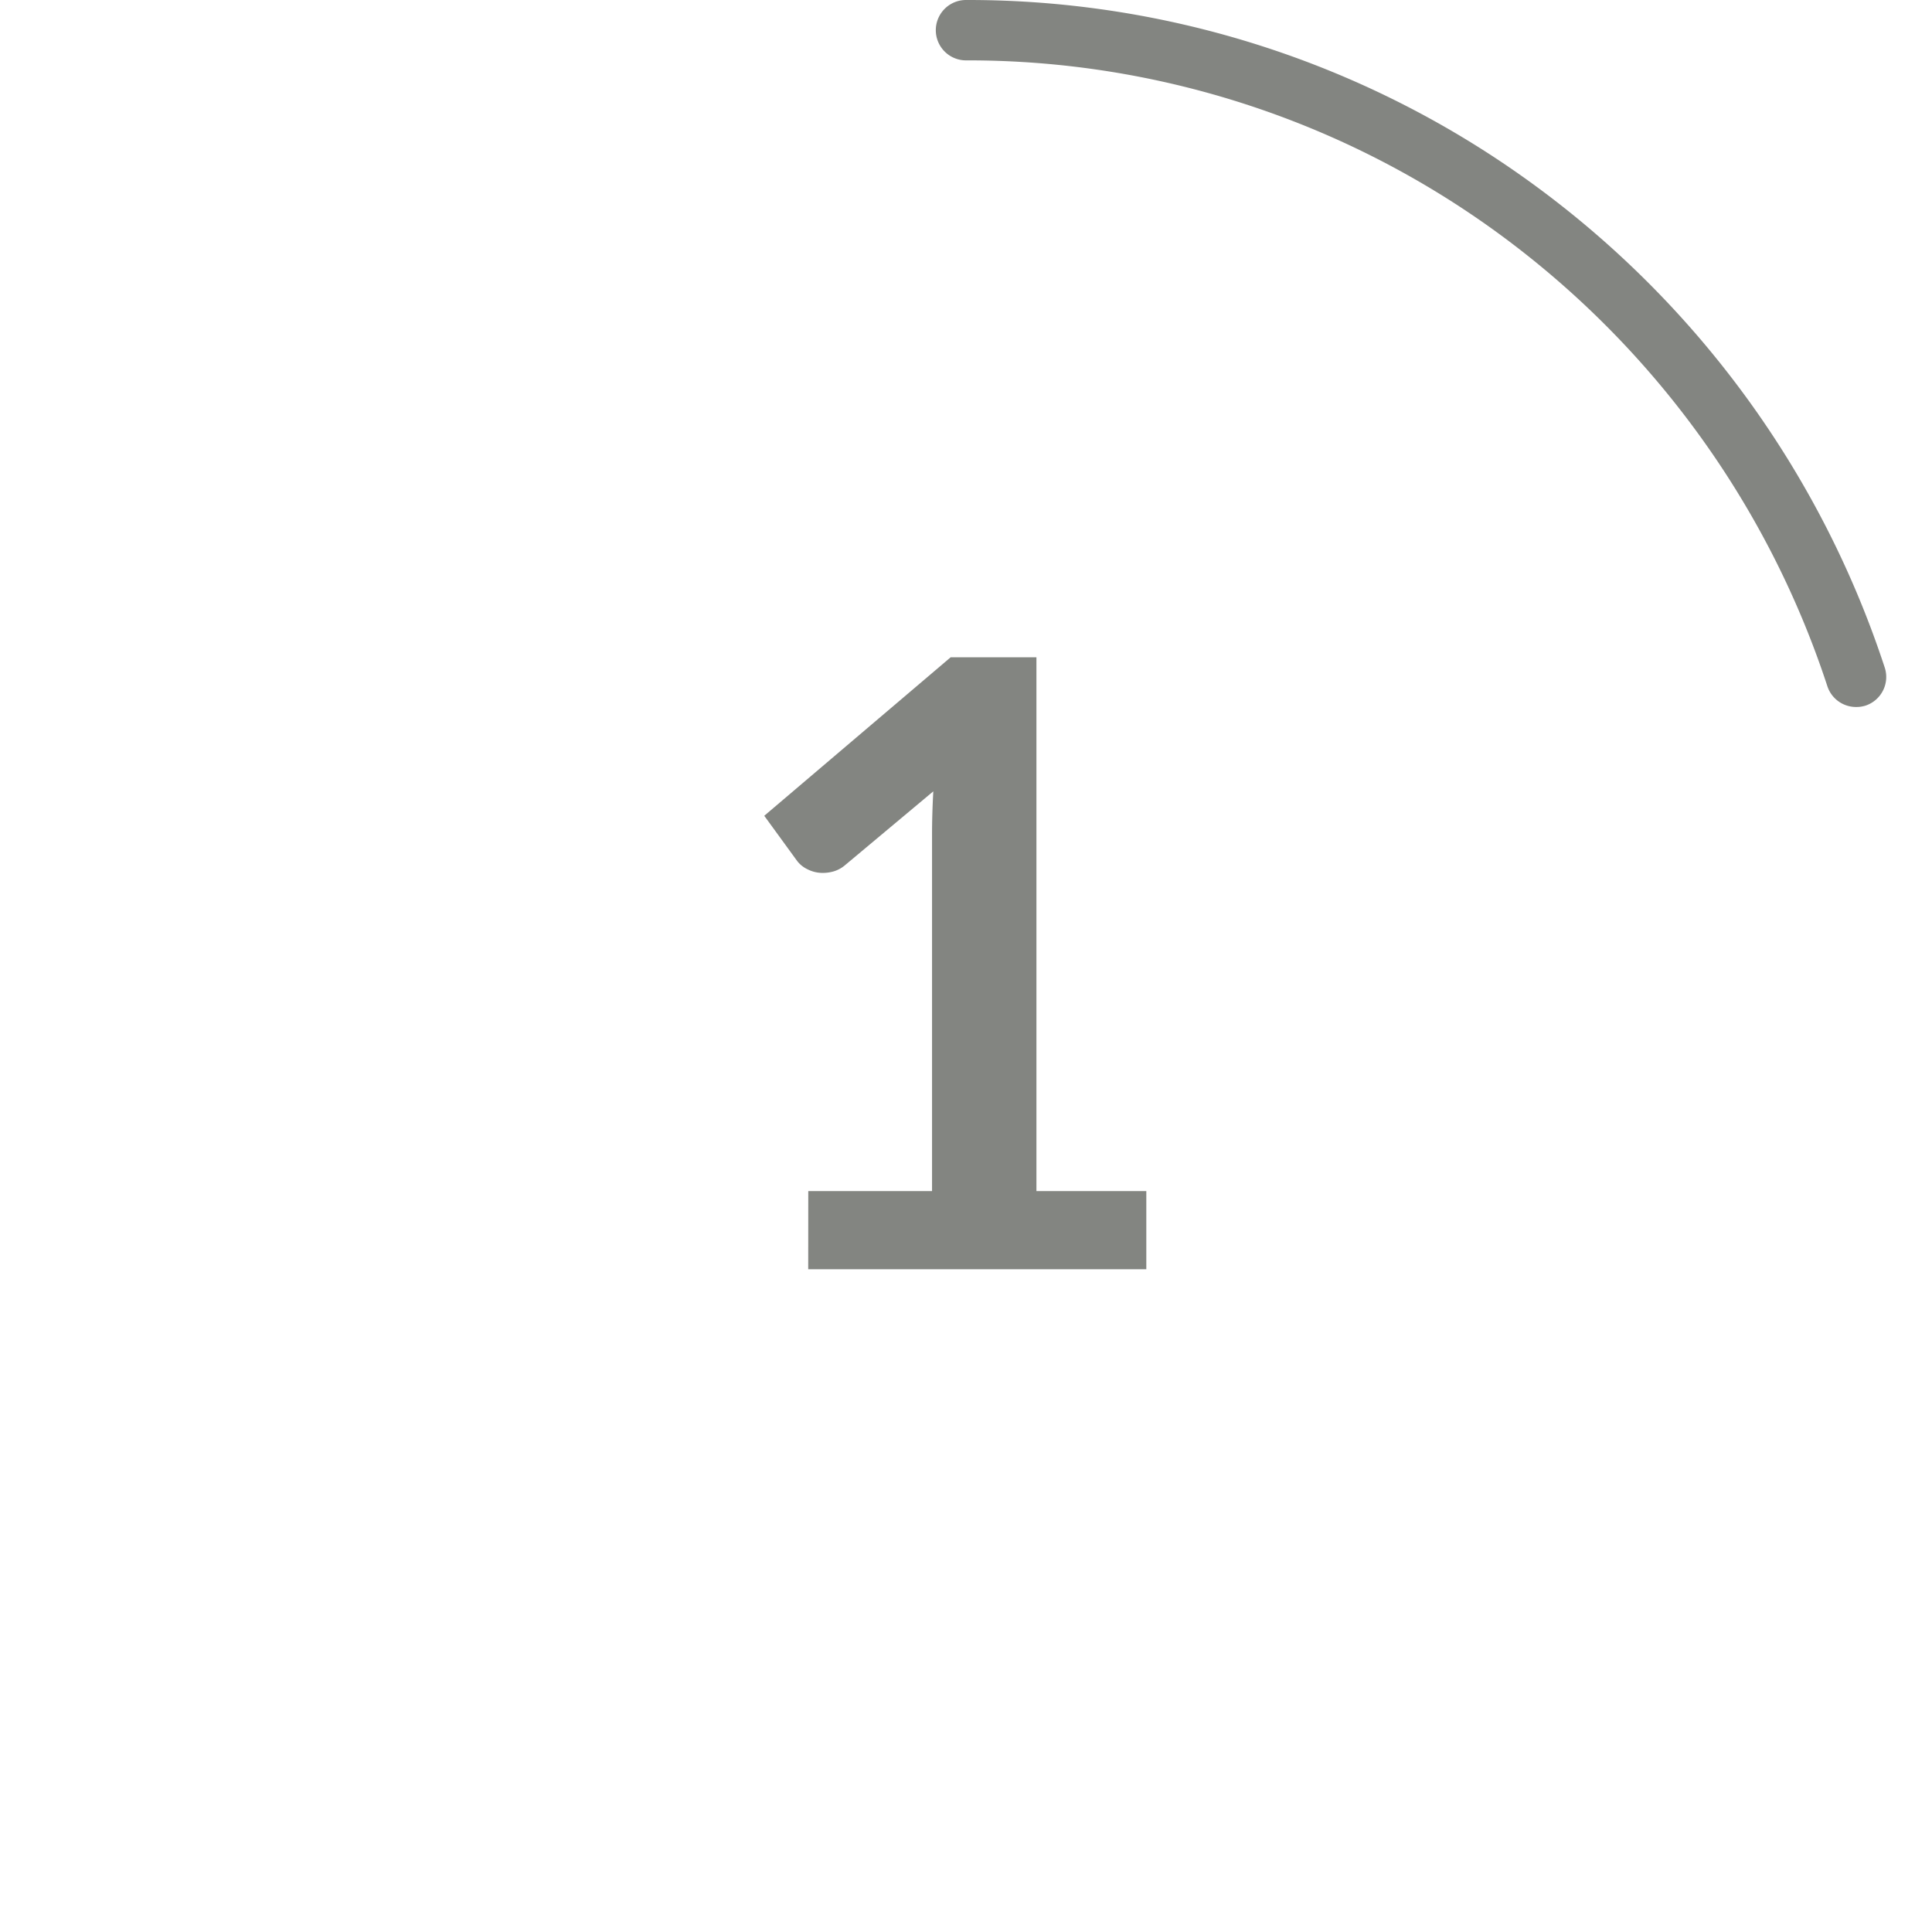 <svg id="Layer_1" data-name="Layer 1" xmlns="http://www.w3.org/2000/svg" viewBox="0 0 64 64">
  <defs>
    <style>
      .cls-1 {
        fill: #838581;
      }
    </style>
  </defs>
  <path class="cls-1" d="M61.484,23.42a1,1,0,0,1-.951-.691,30.251,30.251,0,0,0-10.9-15A29.768,29.768,0,0,0,32,2a1,1,0,0,1,0-2A31.758,31.758,0,0,1,50.807,6.116a32.265,32.265,0,0,1,11.628,16,1,1,0,0,1-.642,1.26A1.012,1.012,0,0,1,61.484,23.42Z"/>
  <path class="cls-1" d="M26.775,39.456h4.1v-11.8q0-.686.042-1.442l-2.912,2.436a1.043,1.043,0,0,1-.371.21,1.281,1.281,0,0,1-.371.056,1.09,1.09,0,0,1-.511-.119.941.941,0,0,1-.343-.273l-1.092-1.5,6.174-5.25h2.842V39.456h3.64v2.59h-11.2Z"/>
</svg>
